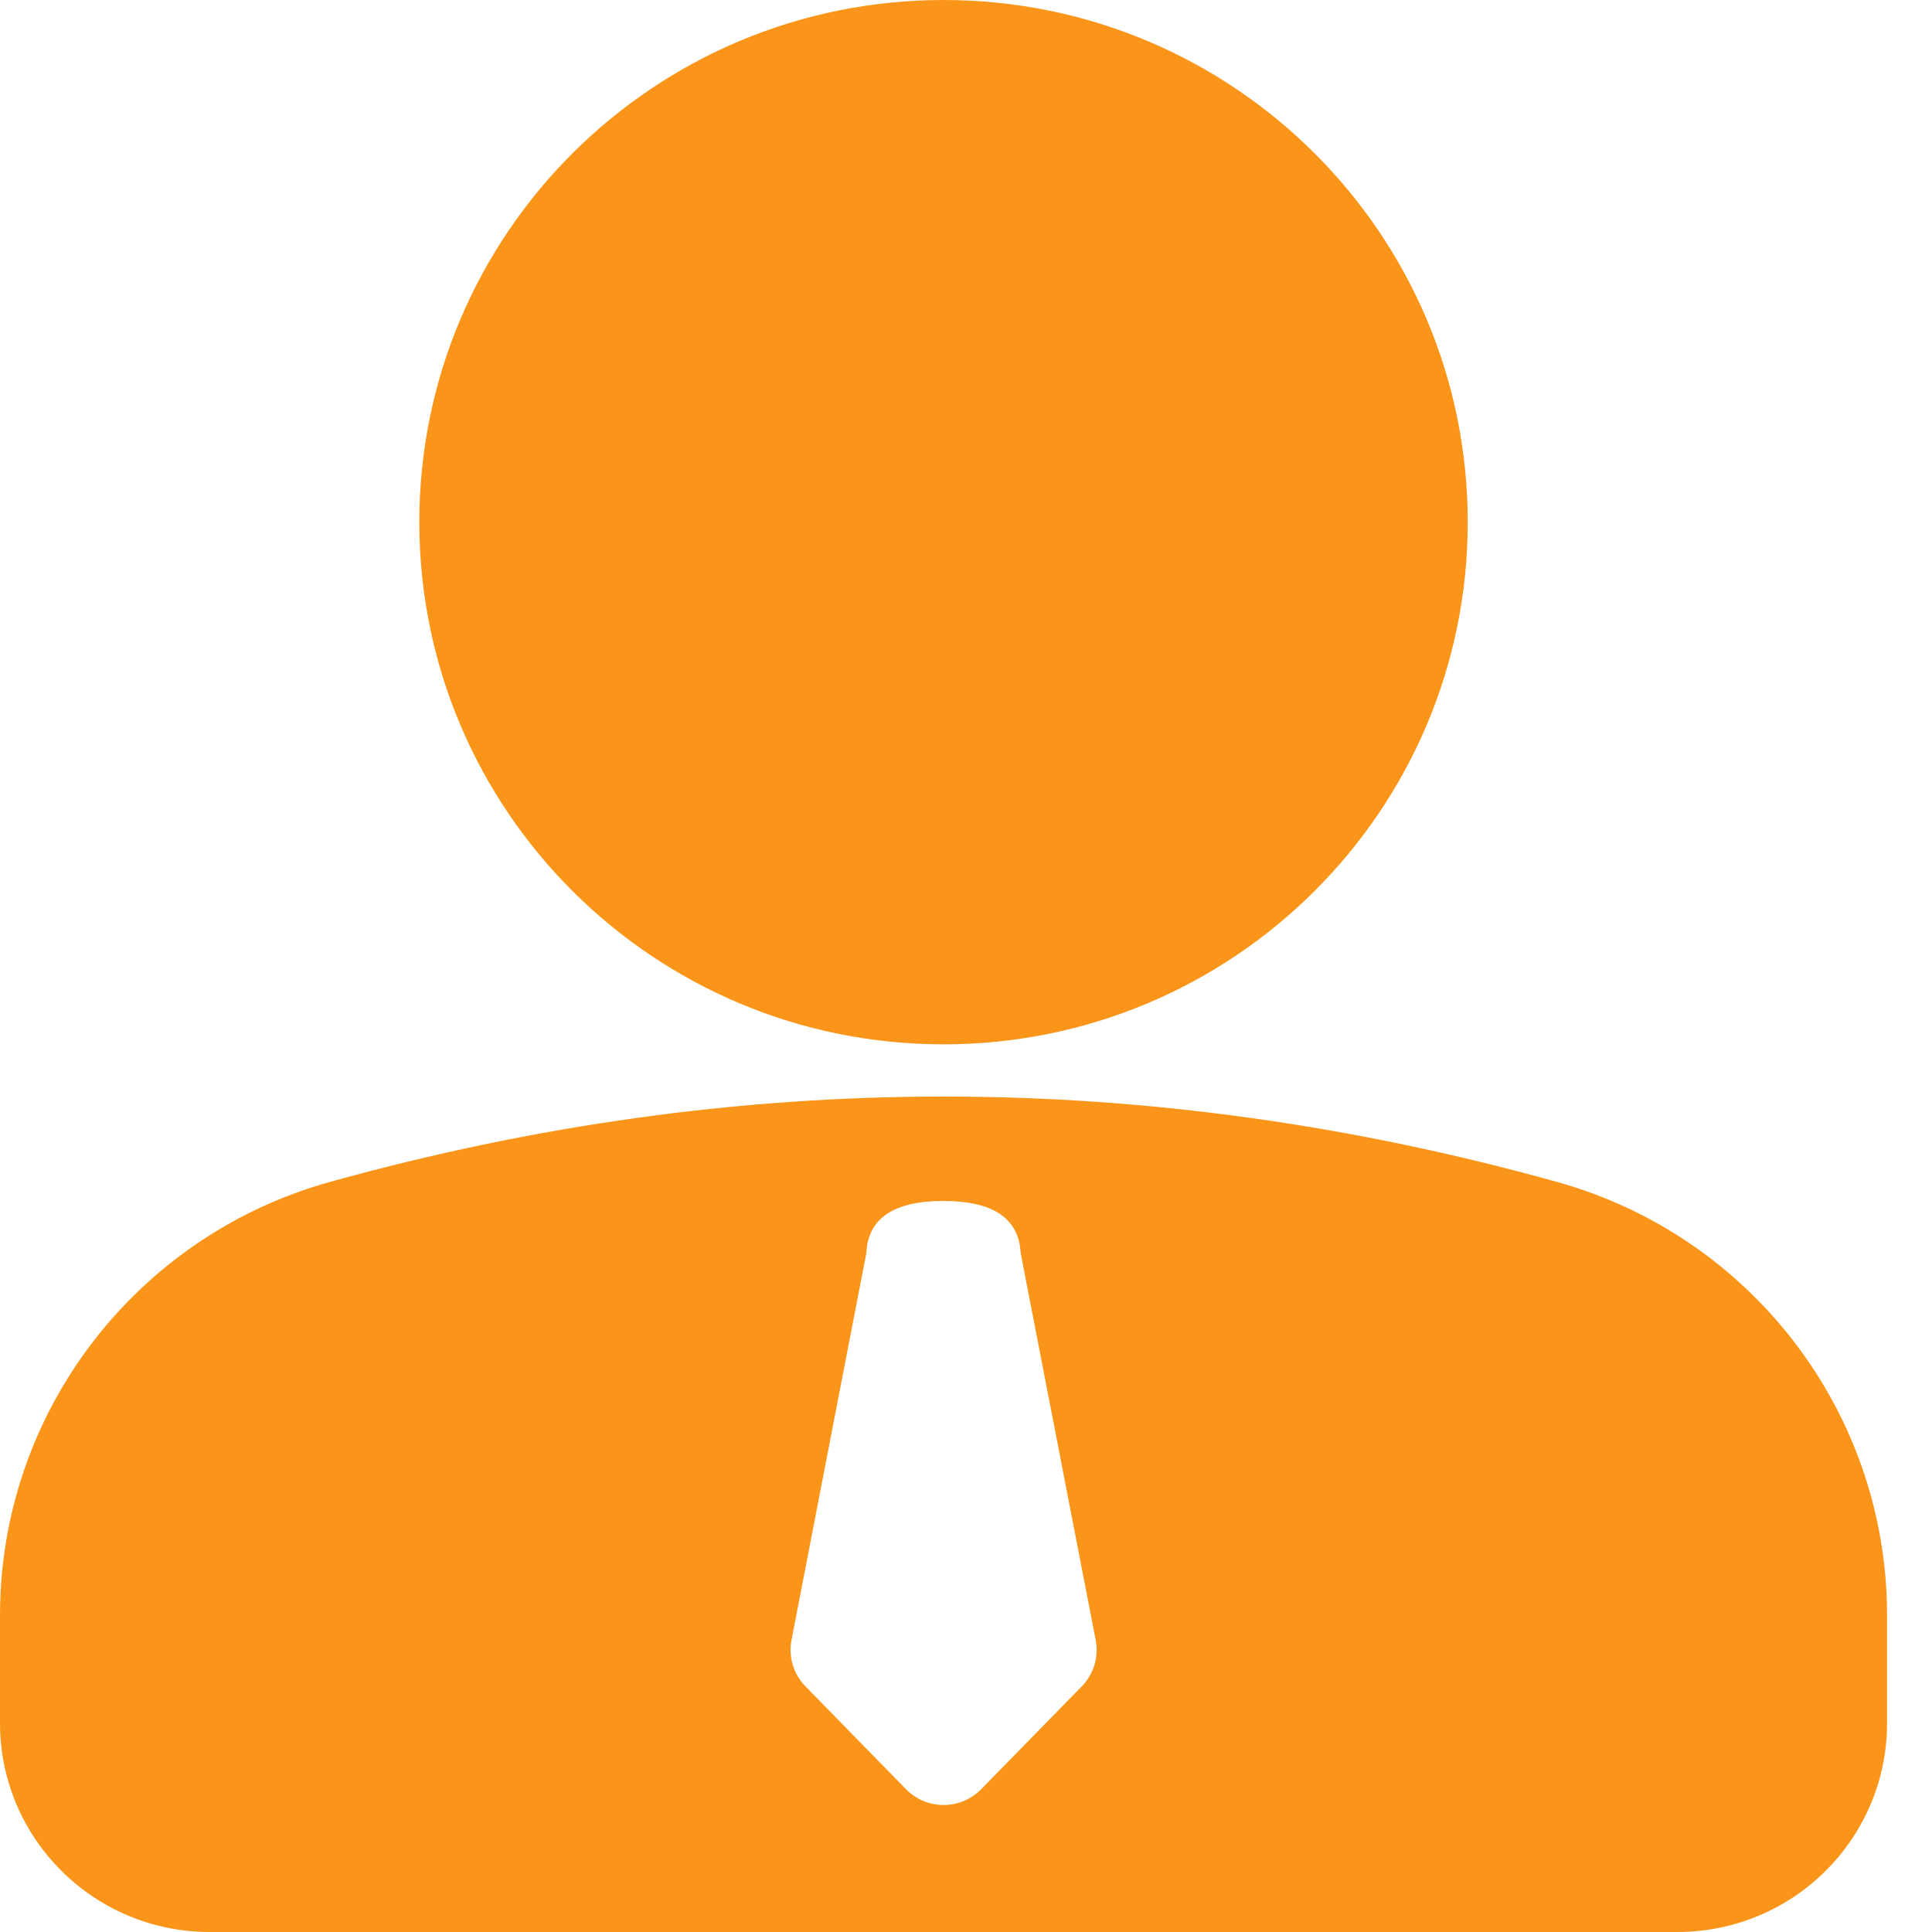 <?xml version="1.0" encoding="UTF-8"?>
<svg width="42px" height="42px" viewBox="0 0 42 42" version="1.1" xmlns="http://www.w3.org/2000/svg" xmlns:xlink="http://www.w3.org/1999/xlink">
    <!-- Generator: Sketch 63.1 (92452) - https://sketch.com -->
    <title>编组</title>
    <desc>Created with Sketch.</desc>
    <g id="页面-1" stroke="none" stroke-width="1" fill="none" fill-rule="evenodd">
        <g id="13" transform="translate(-937, -1118)" fill="#FB9519" fill-rule="nonzero">
            <g id="编组-5" transform="translate(260, 830)">
                <g id="编组-4">
                    <g id="编组-13" transform="translate(60, 58)">
                        <g id="编组-12" transform="translate(574, 0)">
                            <g id="编组-3" transform="translate(1, 230)">
                                <g id="编组" transform="translate(42, 0)">
                                    <path d="M20.512,23.838 C24.956,23.838 29.4,24.456 33.844,25.693 C38.088,26.873 41.023,30.725 41.023,35.114 L41.023,37.459 C41.023,39.967 38.983,42 36.465,42 L4.558,42 C2.041,42 0,39.967 0,37.459 L0,35.113 C0,30.724 2.935,26.872 7.179,25.692 C11.623,24.458 16.067,23.838 20.512,23.838 Z M20.508,26.108 C19.427,26.108 18.868,26.486 18.833,27.243 L17.207,35.652 C17.136,36.018 17.249,36.394 17.51,36.66 L19.697,38.897 C19.911,39.116 20.206,39.239 20.513,39.239 C20.82,39.239 21.114,39.116 21.329,38.897 L23.517,36.66 C23.777,36.394 23.89,36.017 23.819,35.652 L22.189,27.243 C22.15,26.486 21.59,26.108 20.508,26.108 L20.508,26.108 Z M20.512,0 C26.805,0 31.907,5.082 31.907,11.351 C31.907,17.621 26.805,22.703 20.512,22.703 C14.218,22.703 9.116,17.621 9.116,11.351 C9.116,5.082 14.218,0 20.512,0 Z" id="形状"></path>
                                </g>
                            </g>
                        </g>
                    </g>
                </g>
            </g>
        </g>
    </g>
</svg>